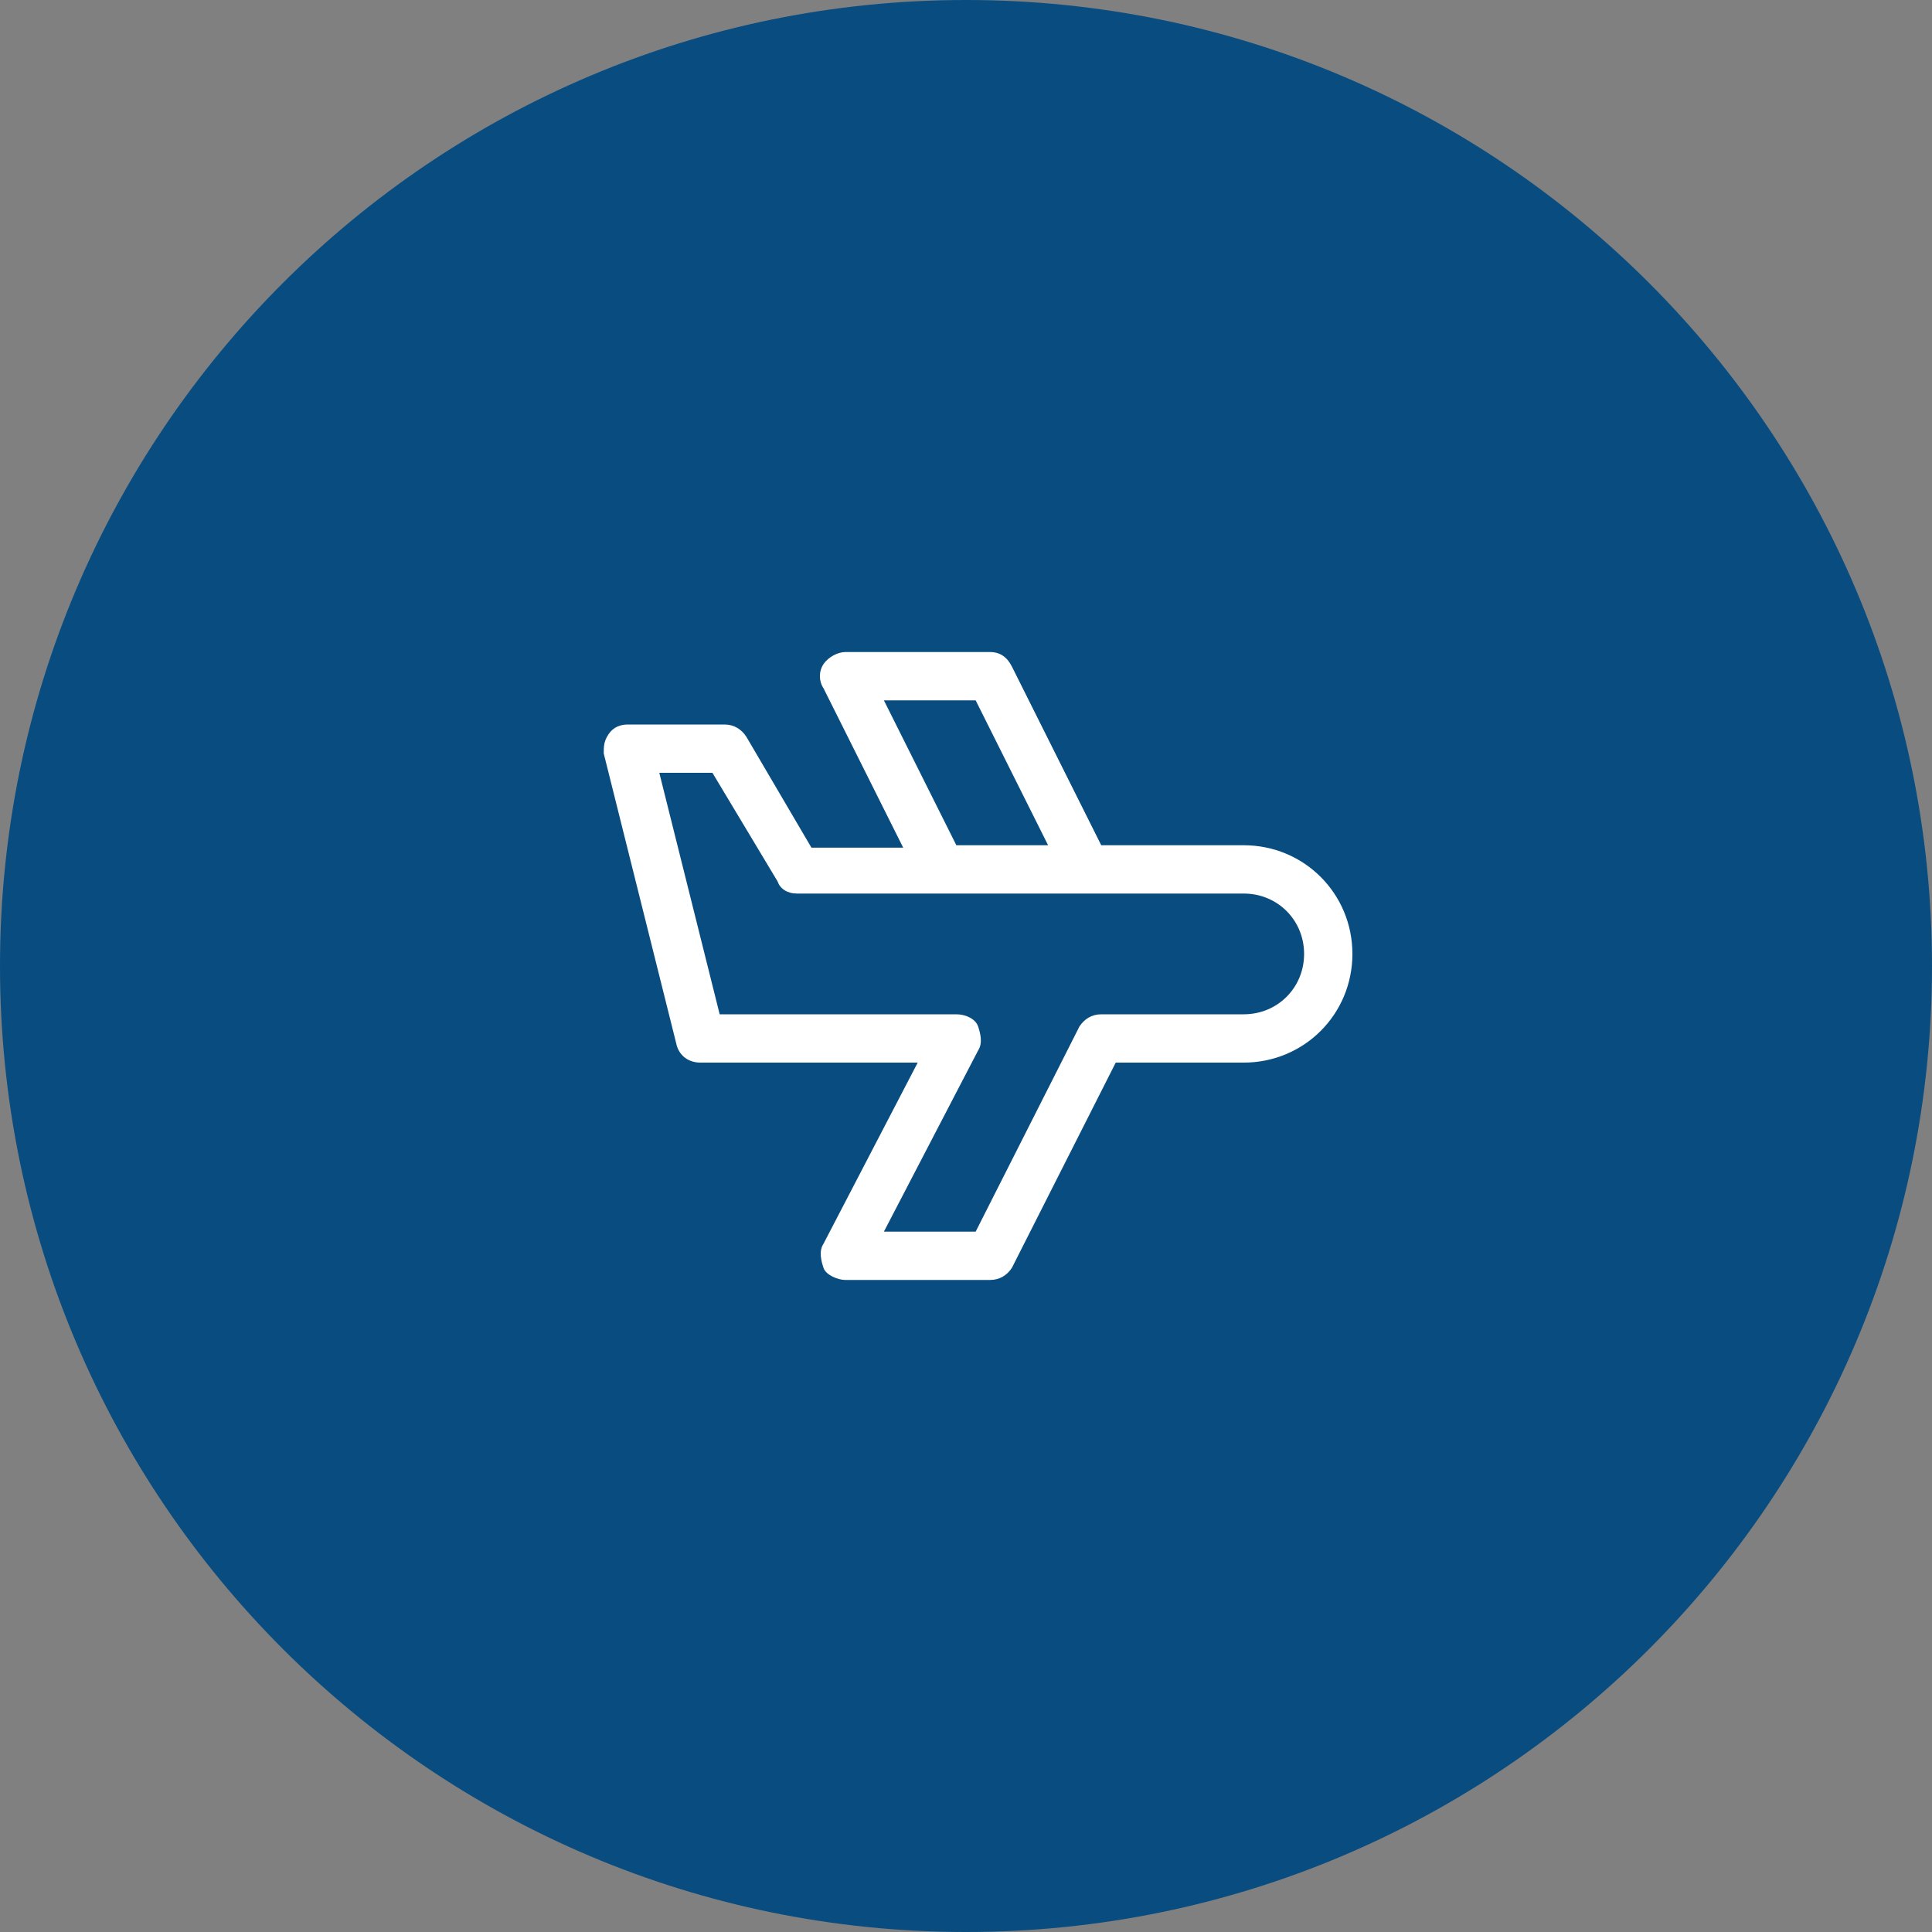 <svg width="80" height="80" viewBox="0 0 80 80" fill="none" xmlns="http://www.w3.org/2000/svg">
<rect x="0" y="0" width="80" height="80" fill="#808080" stroke="none"/>
<path d="M80 40C80 62.091 62.091 80 40 80C17.909 80 0 62.091 0 40C0 17.909 17.909 0 40 0C62.091 0 80 17.909 80 40Z" fill="#094D80"/>
<path d="M51.5 35H45.6L41.9 27.6C41.7 27.2 41.4 27 41 27H35C34.7 27 34.3 27.2 34.1 27.5C33.9 27.8 33.9 28.2 34.1 28.5L37.4 35.1H33.6L30.9 30.5C30.7 30.2 30.4 30 30 30H26C25.7 30 25.4 30.1 25.2 30.4C25 30.7 25 30.9 25 31.2L28 43.2C28.1 43.7 28.5 44 29 44H38L34.1 51.5C33.9 51.8 34 52.2 34.1 52.5C34.2 52.8 34.7 53 35 53H41C41.4 53 41.7 52.8 41.9 52.5L46.2 44H51.5C54 44 56 42 56 39.5C56 37 54 35 51.5 35ZM36.6 29H40.4L43.4 35H39.6L36.6 29ZM51.5 42H45.6C45.2 42 44.9 42.2 44.7 42.5L40.4 51H36.6L40.5 43.5C40.7 43.2 40.6 42.8 40.5 42.5C40.4 42.2 40 42 39.6 42H29.8L27.3 32H29.5L32.2 36.5C32.3 36.8 32.6 37 33 37H51.5C52.9 37 54 38.1 54 39.5C54 40.9 52.9 42 51.5 42Z" fill="white"/>
</svg>
